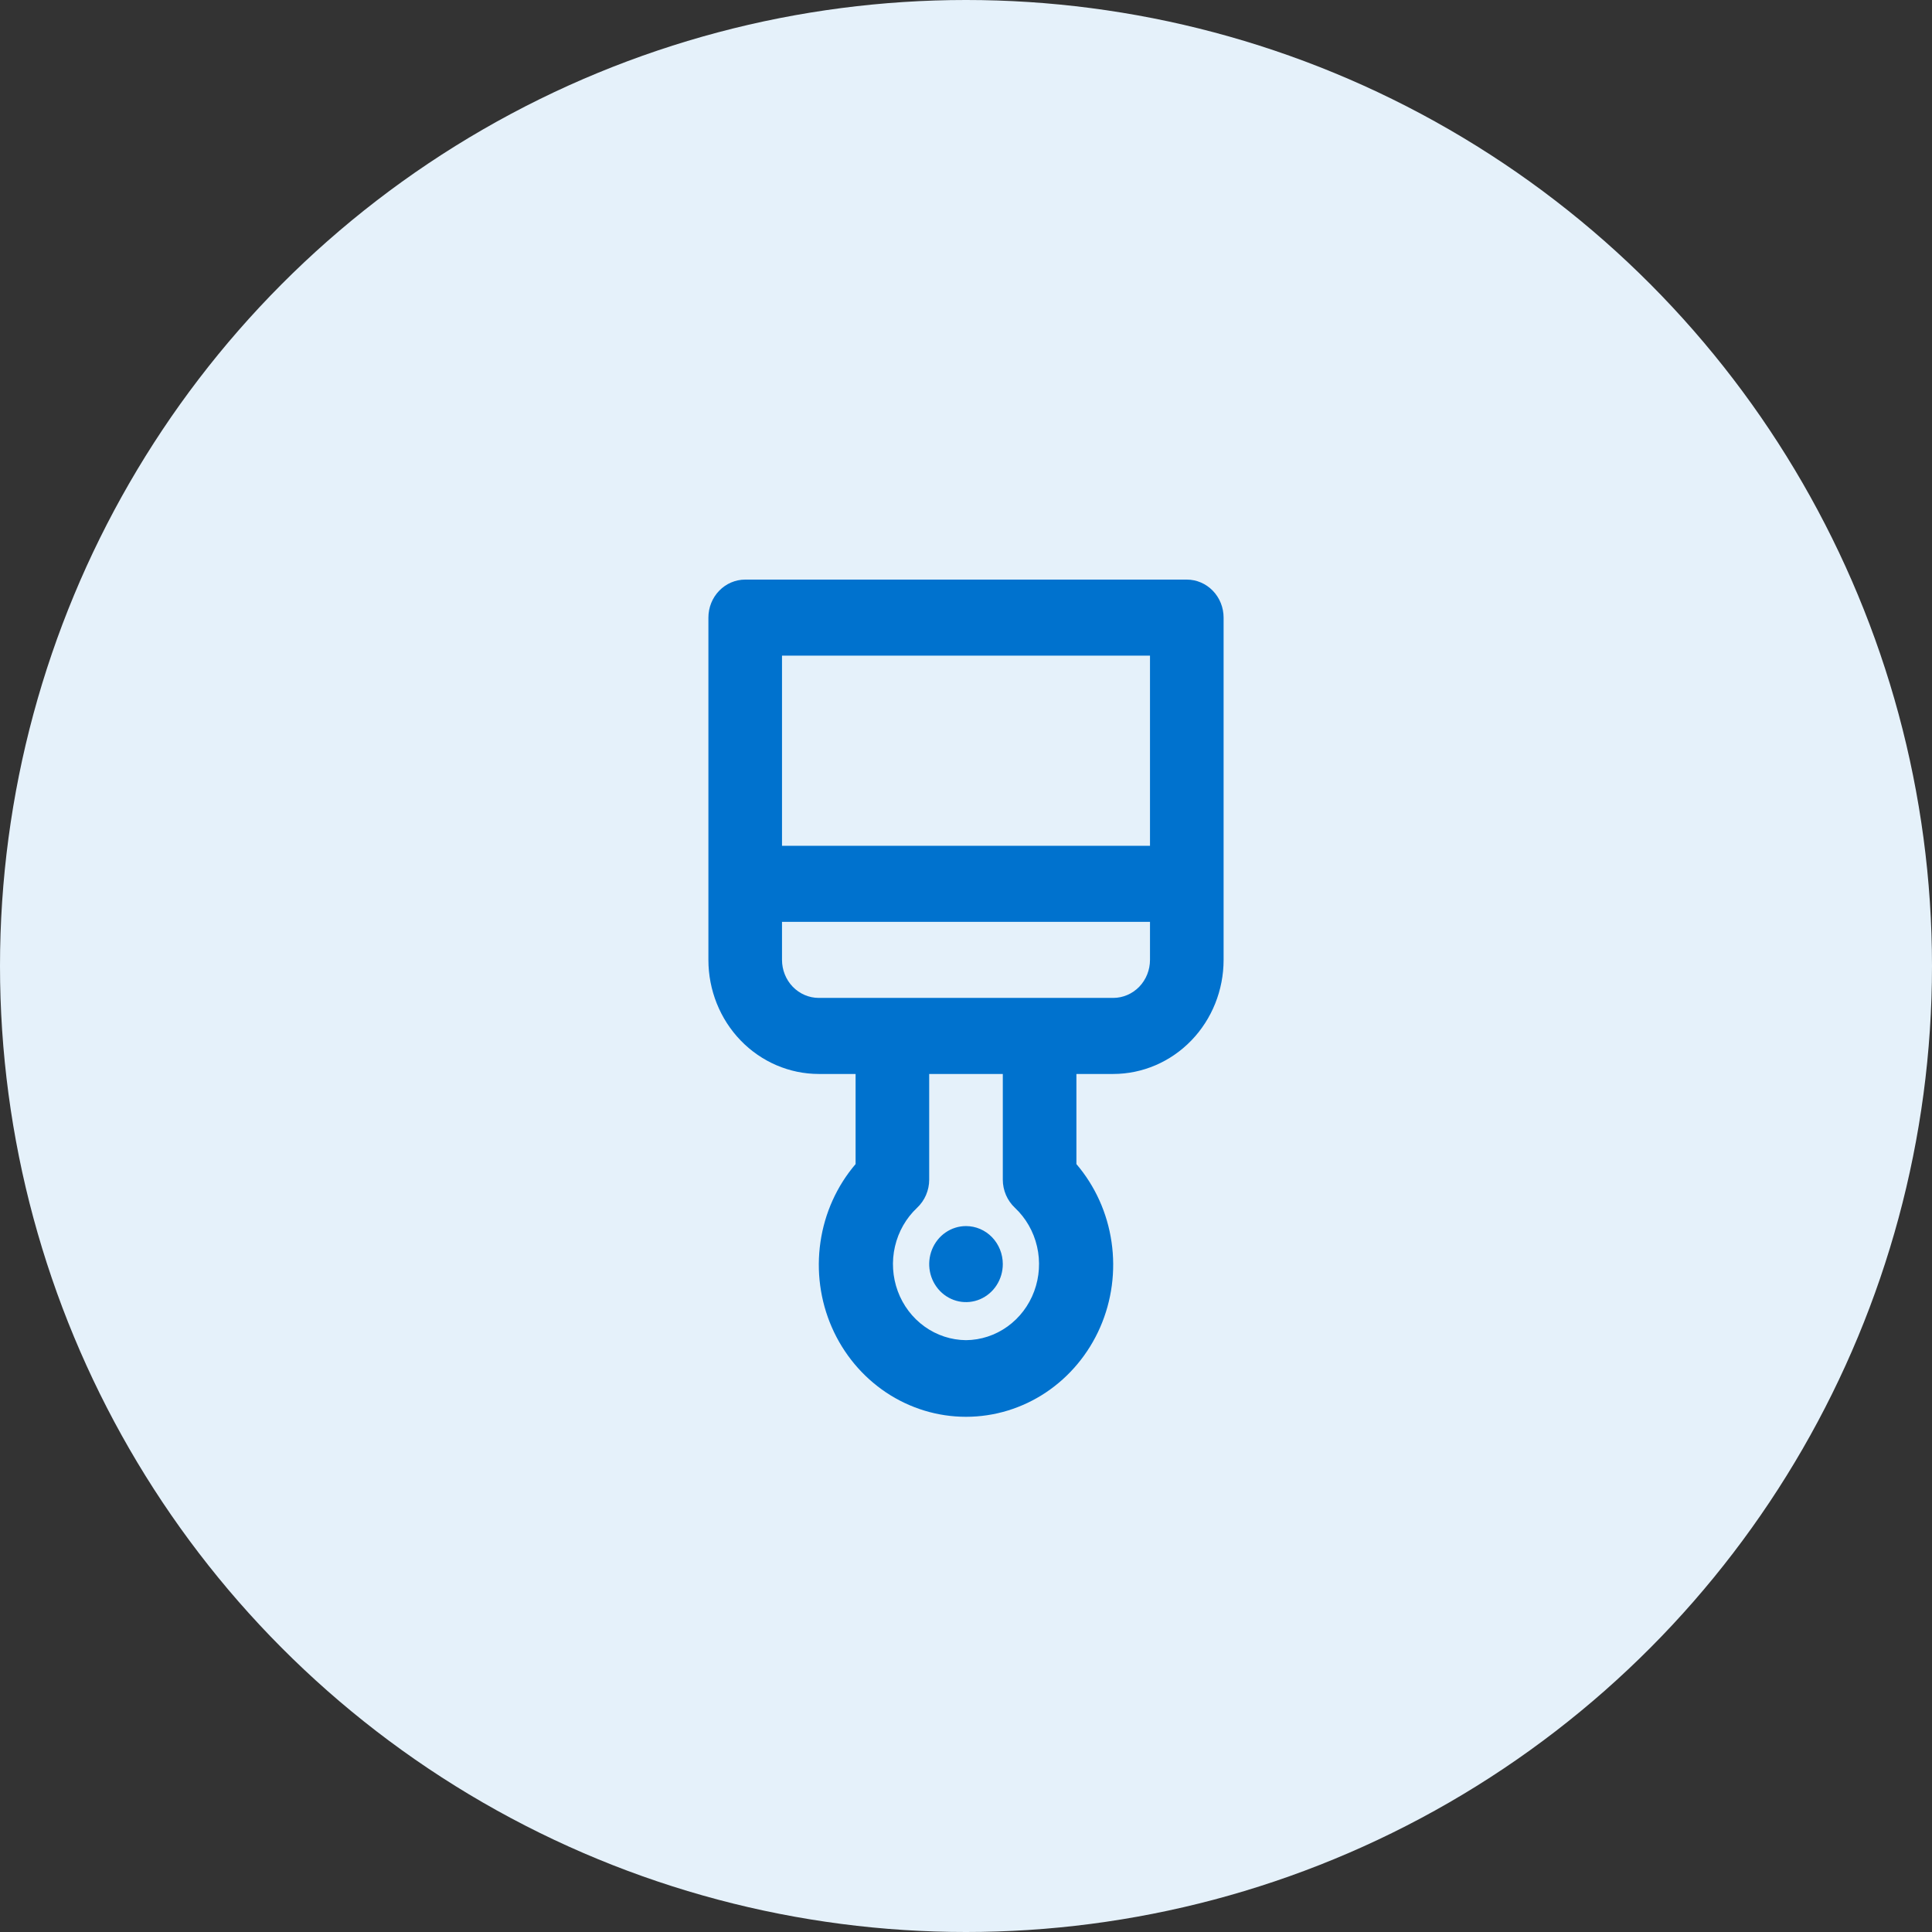 <svg width="60" height="60" viewBox="0 0 60 60" fill="none" xmlns="http://www.w3.org/2000/svg">
<rect x="0" y="0" width="60" height="60" fill="#333333" stroke="none"/>
<circle cx="30" cy="30" r="30" fill="#E5F1FA"/>
<path d="M30 38.077C29.774 38.077 29.553 38.146 29.365 38.276C29.177 38.405 29.031 38.59 28.944 38.806C28.858 39.021 28.835 39.259 28.879 39.488C28.923 39.717 29.032 39.927 29.192 40.093C29.352 40.258 29.555 40.37 29.777 40.416C29.999 40.461 30.229 40.438 30.437 40.349C30.646 40.259 30.825 40.108 30.95 39.914C31.076 39.719 31.143 39.491 31.143 39.258C31.143 38.944 31.022 38.644 30.808 38.422C30.594 38.201 30.303 38.077 30 38.077ZM36.857 18H23.143C22.84 18 22.549 18.124 22.335 18.346C22.12 18.567 22 18.868 22 19.181V29.81C22 30.749 22.361 31.651 23.004 32.315C23.647 32.979 24.519 33.353 25.429 33.353H26.571V36.152C25.989 36.833 25.61 37.674 25.48 38.573C25.349 39.472 25.471 40.391 25.833 41.22C26.195 42.048 26.781 42.751 27.52 43.245C28.259 43.738 29.12 44 30 44C30.88 44 31.741 43.738 32.48 43.245C33.219 42.751 33.805 42.048 34.167 41.22C34.529 40.391 34.651 39.472 34.52 38.573C34.39 37.674 34.011 36.833 33.429 36.152V33.353H34.571C35.481 33.353 36.353 32.979 36.996 32.315C37.639 31.651 38 30.749 38 29.81V19.181C38 18.868 37.88 18.567 37.665 18.346C37.451 18.124 37.16 18 36.857 18ZM30 41.62C29.54 41.616 29.092 41.469 28.714 41.198C28.336 40.927 28.046 40.545 27.882 40.101C27.718 39.657 27.687 39.172 27.794 38.71C27.901 38.248 28.14 37.829 28.48 37.51C28.598 37.399 28.693 37.264 28.758 37.114C28.823 36.963 28.857 36.8 28.857 36.636V33.353H31.143V36.636C31.143 36.8 31.177 36.963 31.242 37.114C31.307 37.264 31.402 37.399 31.52 37.51C31.86 37.829 32.099 38.248 32.206 38.71C32.313 39.172 32.282 39.657 32.118 40.101C31.954 40.545 31.664 40.927 31.286 41.198C30.908 41.469 30.46 41.616 30 41.62ZM35.714 29.81C35.714 30.123 35.594 30.423 35.38 30.645C35.165 30.866 34.874 30.991 34.571 30.991H25.429C25.125 30.991 24.835 30.866 24.62 30.645C24.406 30.423 24.286 30.123 24.286 29.81V28.629H35.714V29.81ZM35.714 26.267H24.286V20.362H35.714V26.267Z" fill="#0072CE"/>
</svg>

